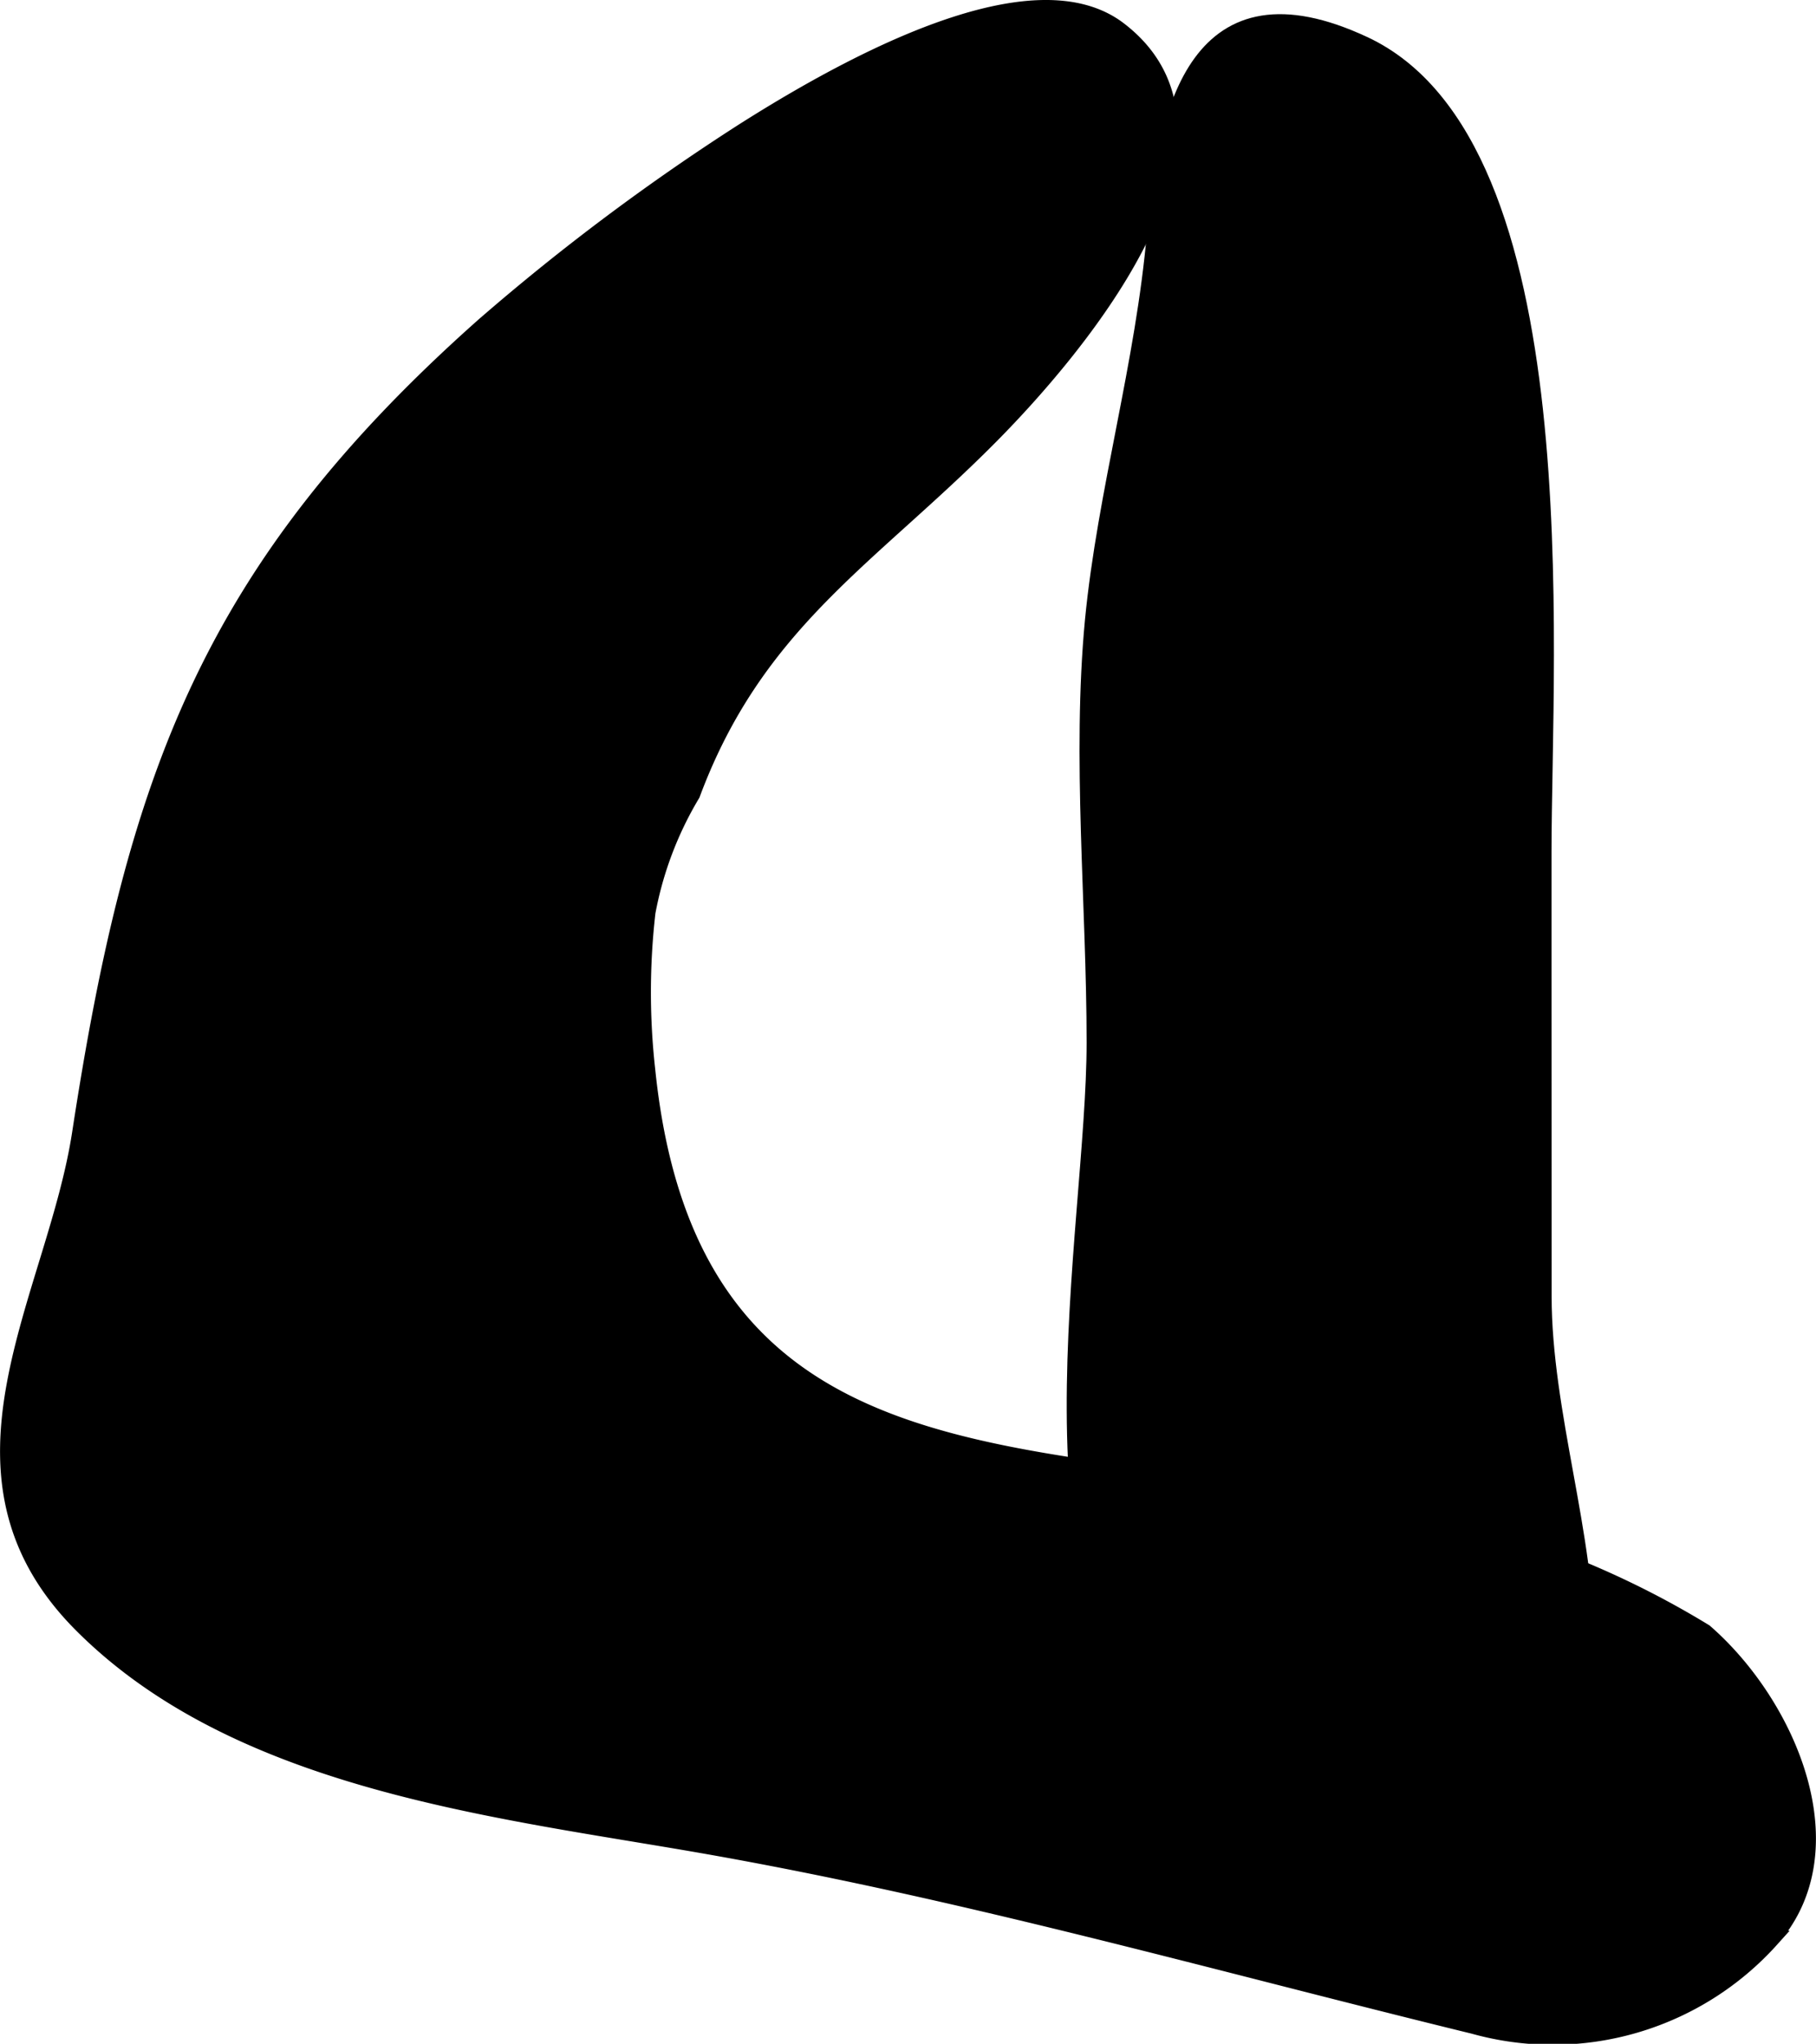 <?xml version="1.0" encoding="UTF-8"?>
<svg xmlns="http://www.w3.org/2000/svg"
     version="1.1"
     width="5.705mm"
     height="6.421mm"
     viewBox="0 0 16.171 18.201">
   <defs>
      <style type="text/css"><![CDATA[
      .a {
        stroke: #000;
        stroke-miterlimit: 10;
        stroke-width: 0.15px;
        fill-rule: evenodd;
      }
    ]]></style>
   </defs>
   <path class="a"
         d="M6.612,1.177C7.881.37,9.279-.257,9.963.268c1.26.967-.468,2.928-1.135,3.603C7.745,4.967,6.732,5.534,6.16,7.071a3.181,3.181,0,0,0-.398,1.052,6.233,6.233,0,0,0-.002,1.408c.391,3.812,3.445,3.309,6.345,3.912a7.941,7.941,0,0,1,3.074,1.093c.749.653,1.295,1.939.589,2.733a2.61,2.61,0,0,1-2.644.769C10.792,17.468,8.502,16.813,6.134,16.408c-1.818-.311-4.043-.572-5.409-1.946-1.336-1.344-.234-2.895-.008-4.372.484-3.157,1.151-5.017,3.591-7.186A19.895,19.895,0,0,1,6.612,1.177Z"/>
   <path class="a"
         d="M13.741,8.579V7.59c0-1.803.33-6.293-1.597-7.192-1.475-.689-1.76.567-1.855,1.666-.1,1.177-.442,2.318-.553,3.463-.116,1.223.015,2.528.015,3.757,0,1.687-.726,4.961.761,6.248,1.072.933,3.578.73,3.606-.869.017-.96-.376-2.081-.376-3.119Z"/>
</svg>

